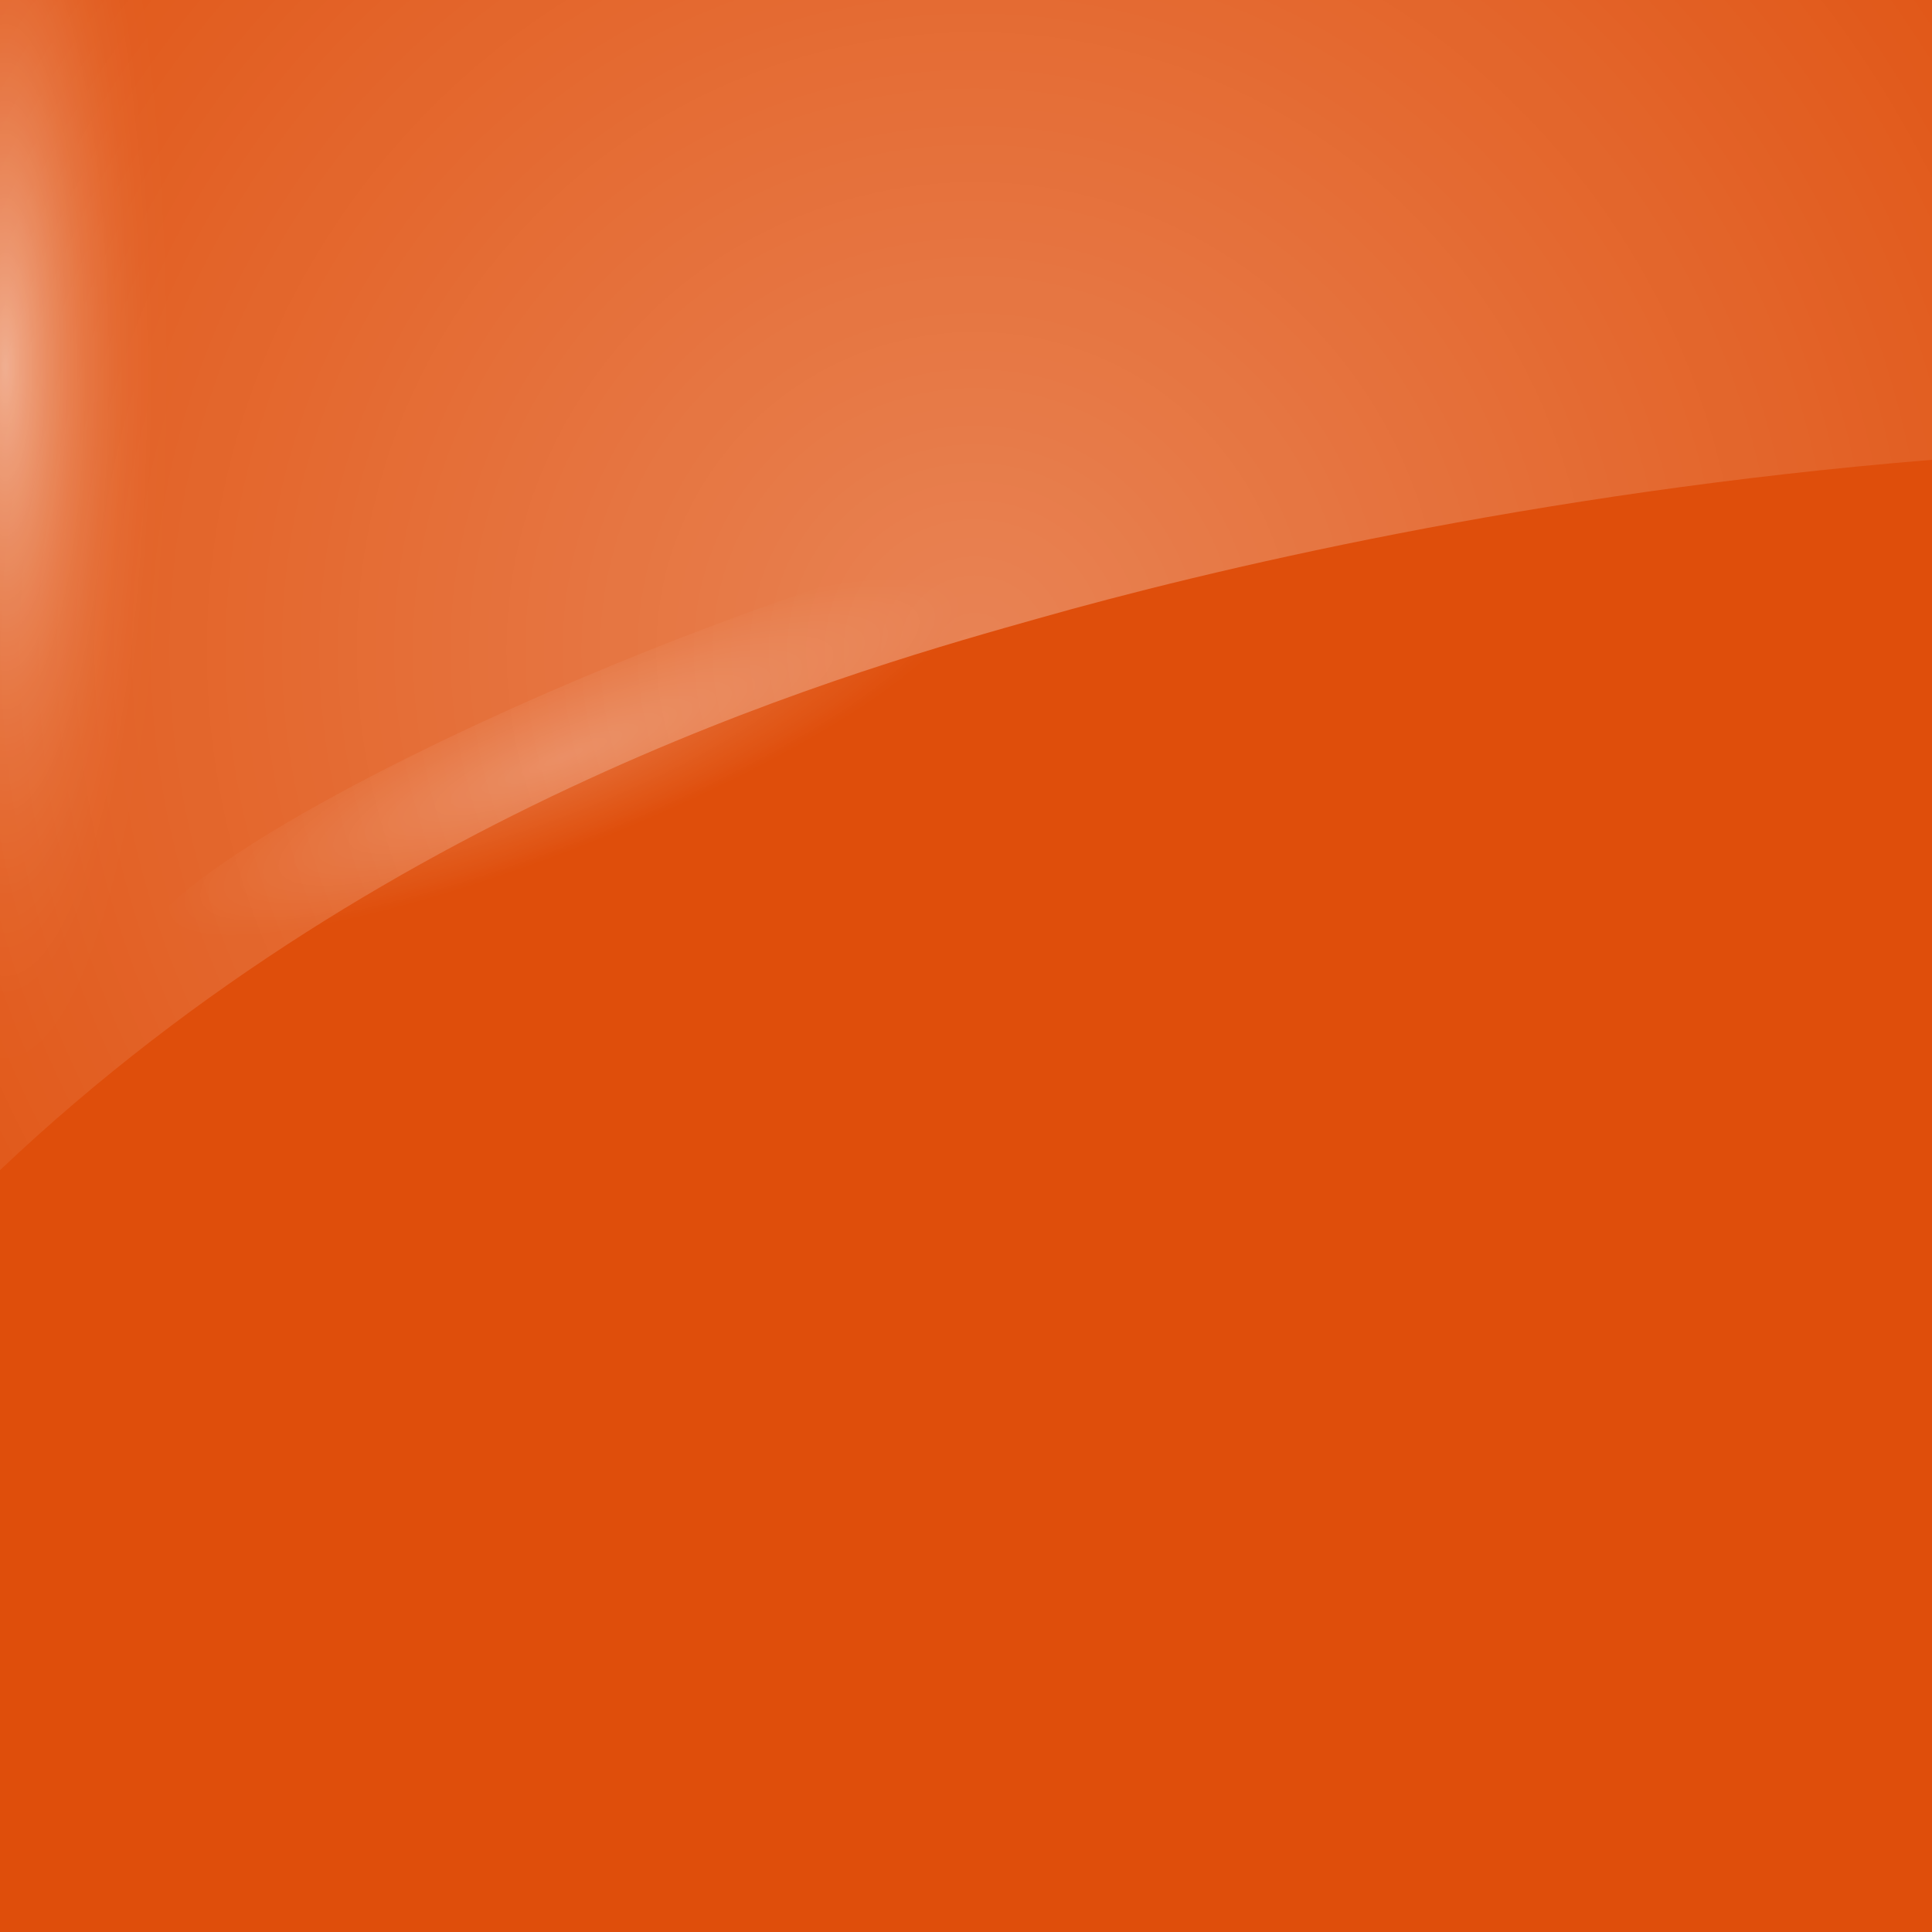 <?xml version="1.0" encoding="UTF-8"?><svg id="Calque_1" xmlns="http://www.w3.org/2000/svg" xmlns:xlink="http://www.w3.org/1999/xlink" viewBox="0 0 150 150"><defs><clipPath id="clippath"><rect width="150" height="150" fill="none"/></clipPath><radialGradient id="Dégradé_sans_nom_51" cx="-229.29" cy="28.35" fx="-229.29" fy="28.35" r="11.87" gradientTransform="translate(248.05 -102.79) scale(1.08 4.63)" gradientUnits="userSpaceOnUse"><stop offset="0" stop-color="#fff"/><stop offset=".11" stop-color="#fff" stop-opacity=".8"/><stop offset=".24" stop-color="#fff" stop-opacity=".59"/><stop offset=".37" stop-color="#fff" stop-opacity=".41"/><stop offset=".5" stop-color="#fff" stop-opacity=".26"/><stop offset=".63" stop-color="#fff" stop-opacity=".15"/><stop offset=".75" stop-color="#fff" stop-opacity=".07"/><stop offset=".88" stop-color="#fff" stop-opacity=".02"/><stop offset="1" stop-color="#fff" stop-opacity="0"/></radialGradient><radialGradient id="Dégradé_sans_nom_25" cx="75.68" cy="50.49" fx="75.68" fy="50.49" r="130.85" gradientUnits="userSpaceOnUse"><stop offset="0" stop-color="#fff" stop-opacity=".5"/><stop offset=".85" stop-color="#fff" stop-opacity="0"/></radialGradient><radialGradient id="Dégradé_sans_nom_44" cx="-2346.19" cy="-1811.56" fx="-2346.19" fy="-1811.56" r="4.65" gradientTransform="translate(-12890.48 3574.57) rotate(90) scale(1.5 7.14)" gradientUnits="userSpaceOnUse"><stop offset="0" stop-color="#fff"/><stop offset="1" stop-color="#fff" stop-opacity="0"/></radialGradient></defs><rect width="150" height="150" fill="#df4e0b"/><g clip-path="url(#clippath)"><ellipse cx="1.13" cy="28.35" rx="13" ry="72.17" fill="url(#Dégradé_sans_nom_51)" opacity=".5"/></g><path d="M80.66,48c12.94-3.67,38.38-9.77,69.34-12.3V0H0v90.85c30.67-29.05,67.72-39.19,80.66-42.85Z" fill="url(#Dégradé_sans_nom_25)" opacity=".6"/><ellipse cx="52.87" cy="57.36" rx="44.97" ry="7.3" transform="translate(-17.53 23.75) rotate(-21.81)" fill="url(#Dégradé_sans_nom_44)" opacity=".2"/></svg>
